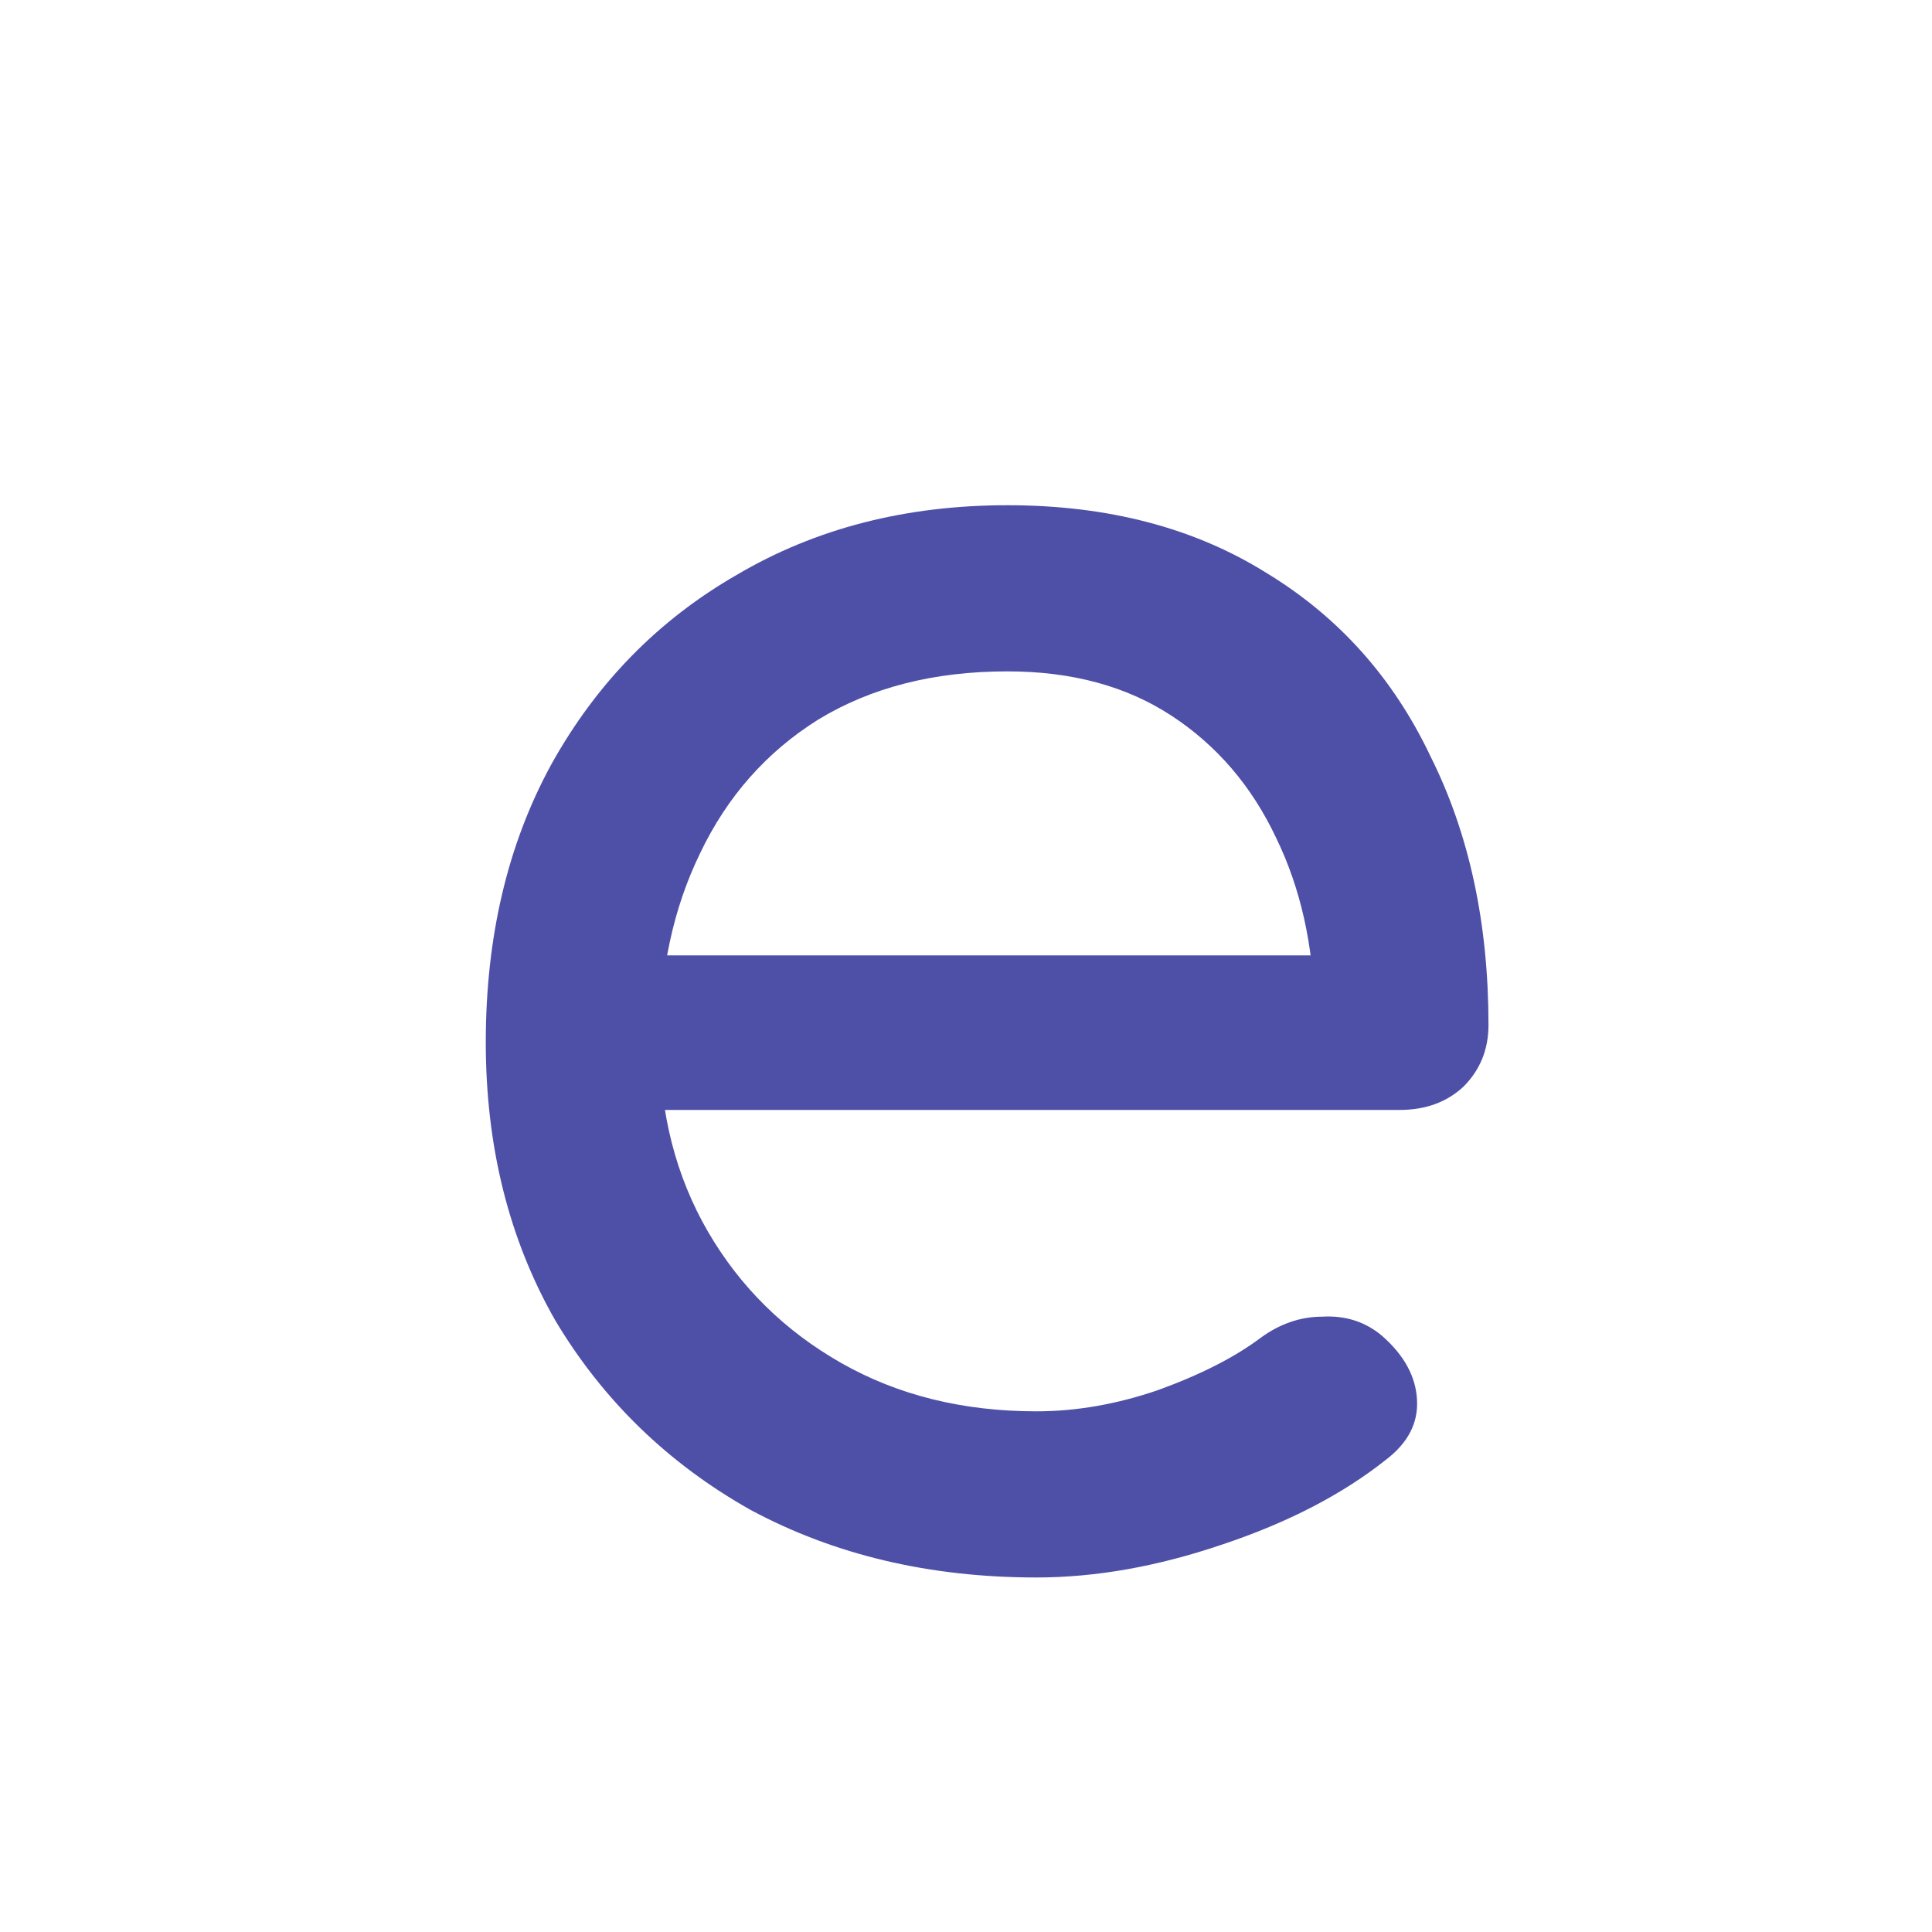 <svg width="16" height="16" viewBox="0 0 16 16" fill="none" xmlns="http://www.w3.org/2000/svg">
<path d="M8.583 13.064C7.698 13.064 6.909 12.877 6.215 12.504C5.533 12.12 4.994 11.597 4.599 10.936C4.215 10.264 4.023 9.496 4.023 8.632C4.023 7.757 4.205 6.989 4.567 6.328C4.941 5.656 5.453 5.133 6.103 4.76C6.754 4.376 7.501 4.184 8.343 4.184C9.175 4.184 9.89 4.371 10.487 4.744C11.085 5.107 11.538 5.613 11.847 6.264C12.167 6.904 12.327 7.645 12.327 8.488C12.327 8.691 12.258 8.861 12.119 9C11.981 9.128 11.805 9.192 11.591 9.192H5.143V7.912H11.543L10.887 8.36C10.877 7.827 10.77 7.352 10.567 6.936C10.365 6.509 10.077 6.173 9.703 5.928C9.33 5.683 8.877 5.56 8.343 5.56C7.735 5.56 7.213 5.693 6.775 5.96C6.349 6.227 6.023 6.595 5.799 7.064C5.575 7.523 5.463 8.045 5.463 8.632C5.463 9.219 5.597 9.741 5.863 10.2C6.13 10.659 6.498 11.021 6.967 11.288C7.437 11.555 7.975 11.688 8.583 11.688C8.914 11.688 9.25 11.629 9.591 11.512C9.943 11.384 10.226 11.24 10.439 11.08C10.599 10.963 10.77 10.904 10.951 10.904C11.143 10.893 11.309 10.947 11.447 11.064C11.629 11.224 11.725 11.4 11.735 11.592C11.746 11.784 11.661 11.949 11.479 12.088C11.117 12.376 10.663 12.611 10.119 12.792C9.586 12.973 9.074 13.064 8.583 13.064Z" fill="#4E50A8"/>
</svg>
